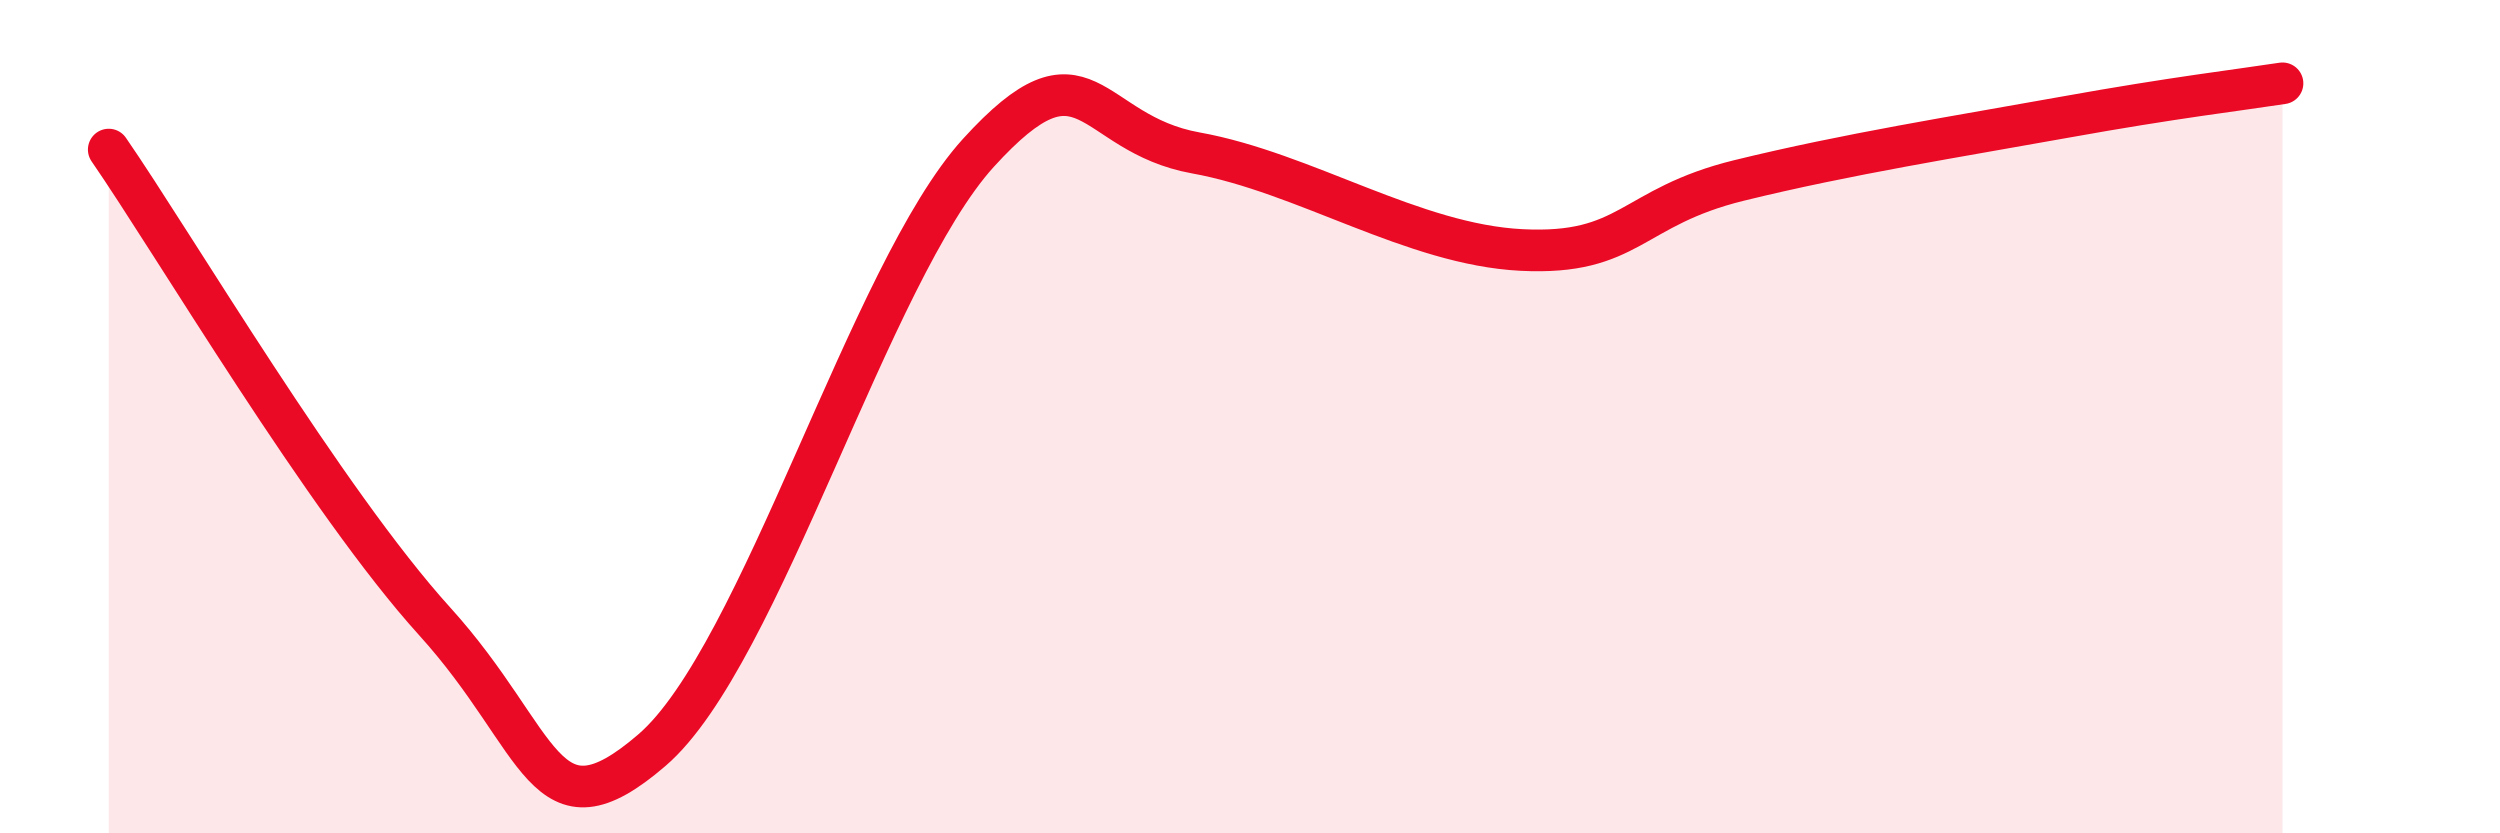 
    <svg width="60" height="20" viewBox="0 0 60 20" xmlns="http://www.w3.org/2000/svg">
      <path
        d="M 2.61,3.59 C 4.17,5.85 7.82,12.03 10.43,14.91 C 13.04,17.79 13.04,20.25 15.65,18 C 18.26,15.75 20.87,6.54 23.48,3.67 C 26.09,0.8 26.09,3.2 28.7,3.67 C 31.31,4.14 33.91,5.87 36.52,6 C 39.13,6.13 39.13,4.97 41.74,4.33 C 44.35,3.69 46.96,3.28 49.57,2.81 C 52.18,2.34 53.74,2.16 54.78,2L54.78 20L2.61 20Z"
        fill="#EB0A25"
        opacity="0.1"
        stroke-linecap="round"
        stroke-linejoin="round"
      />
      <path
        d="M 2.61,3.59 C 4.17,5.85 7.82,12.03 10.43,14.91 C 13.04,17.79 13.04,20.25 15.65,18 C 18.26,15.75 20.87,6.54 23.48,3.67 C 26.09,0.8 26.09,3.2 28.7,3.67 C 31.31,4.14 33.91,5.87 36.52,6 C 39.13,6.13 39.13,4.97 41.74,4.33 C 44.35,3.69 46.96,3.28 49.57,2.81 C 52.18,2.34 53.74,2.16 54.78,2"
        stroke="#EB0A25"
        stroke-width="1"
        fill="none"
        stroke-linecap="round"
        stroke-linejoin="round"
      />
    </svg>
  